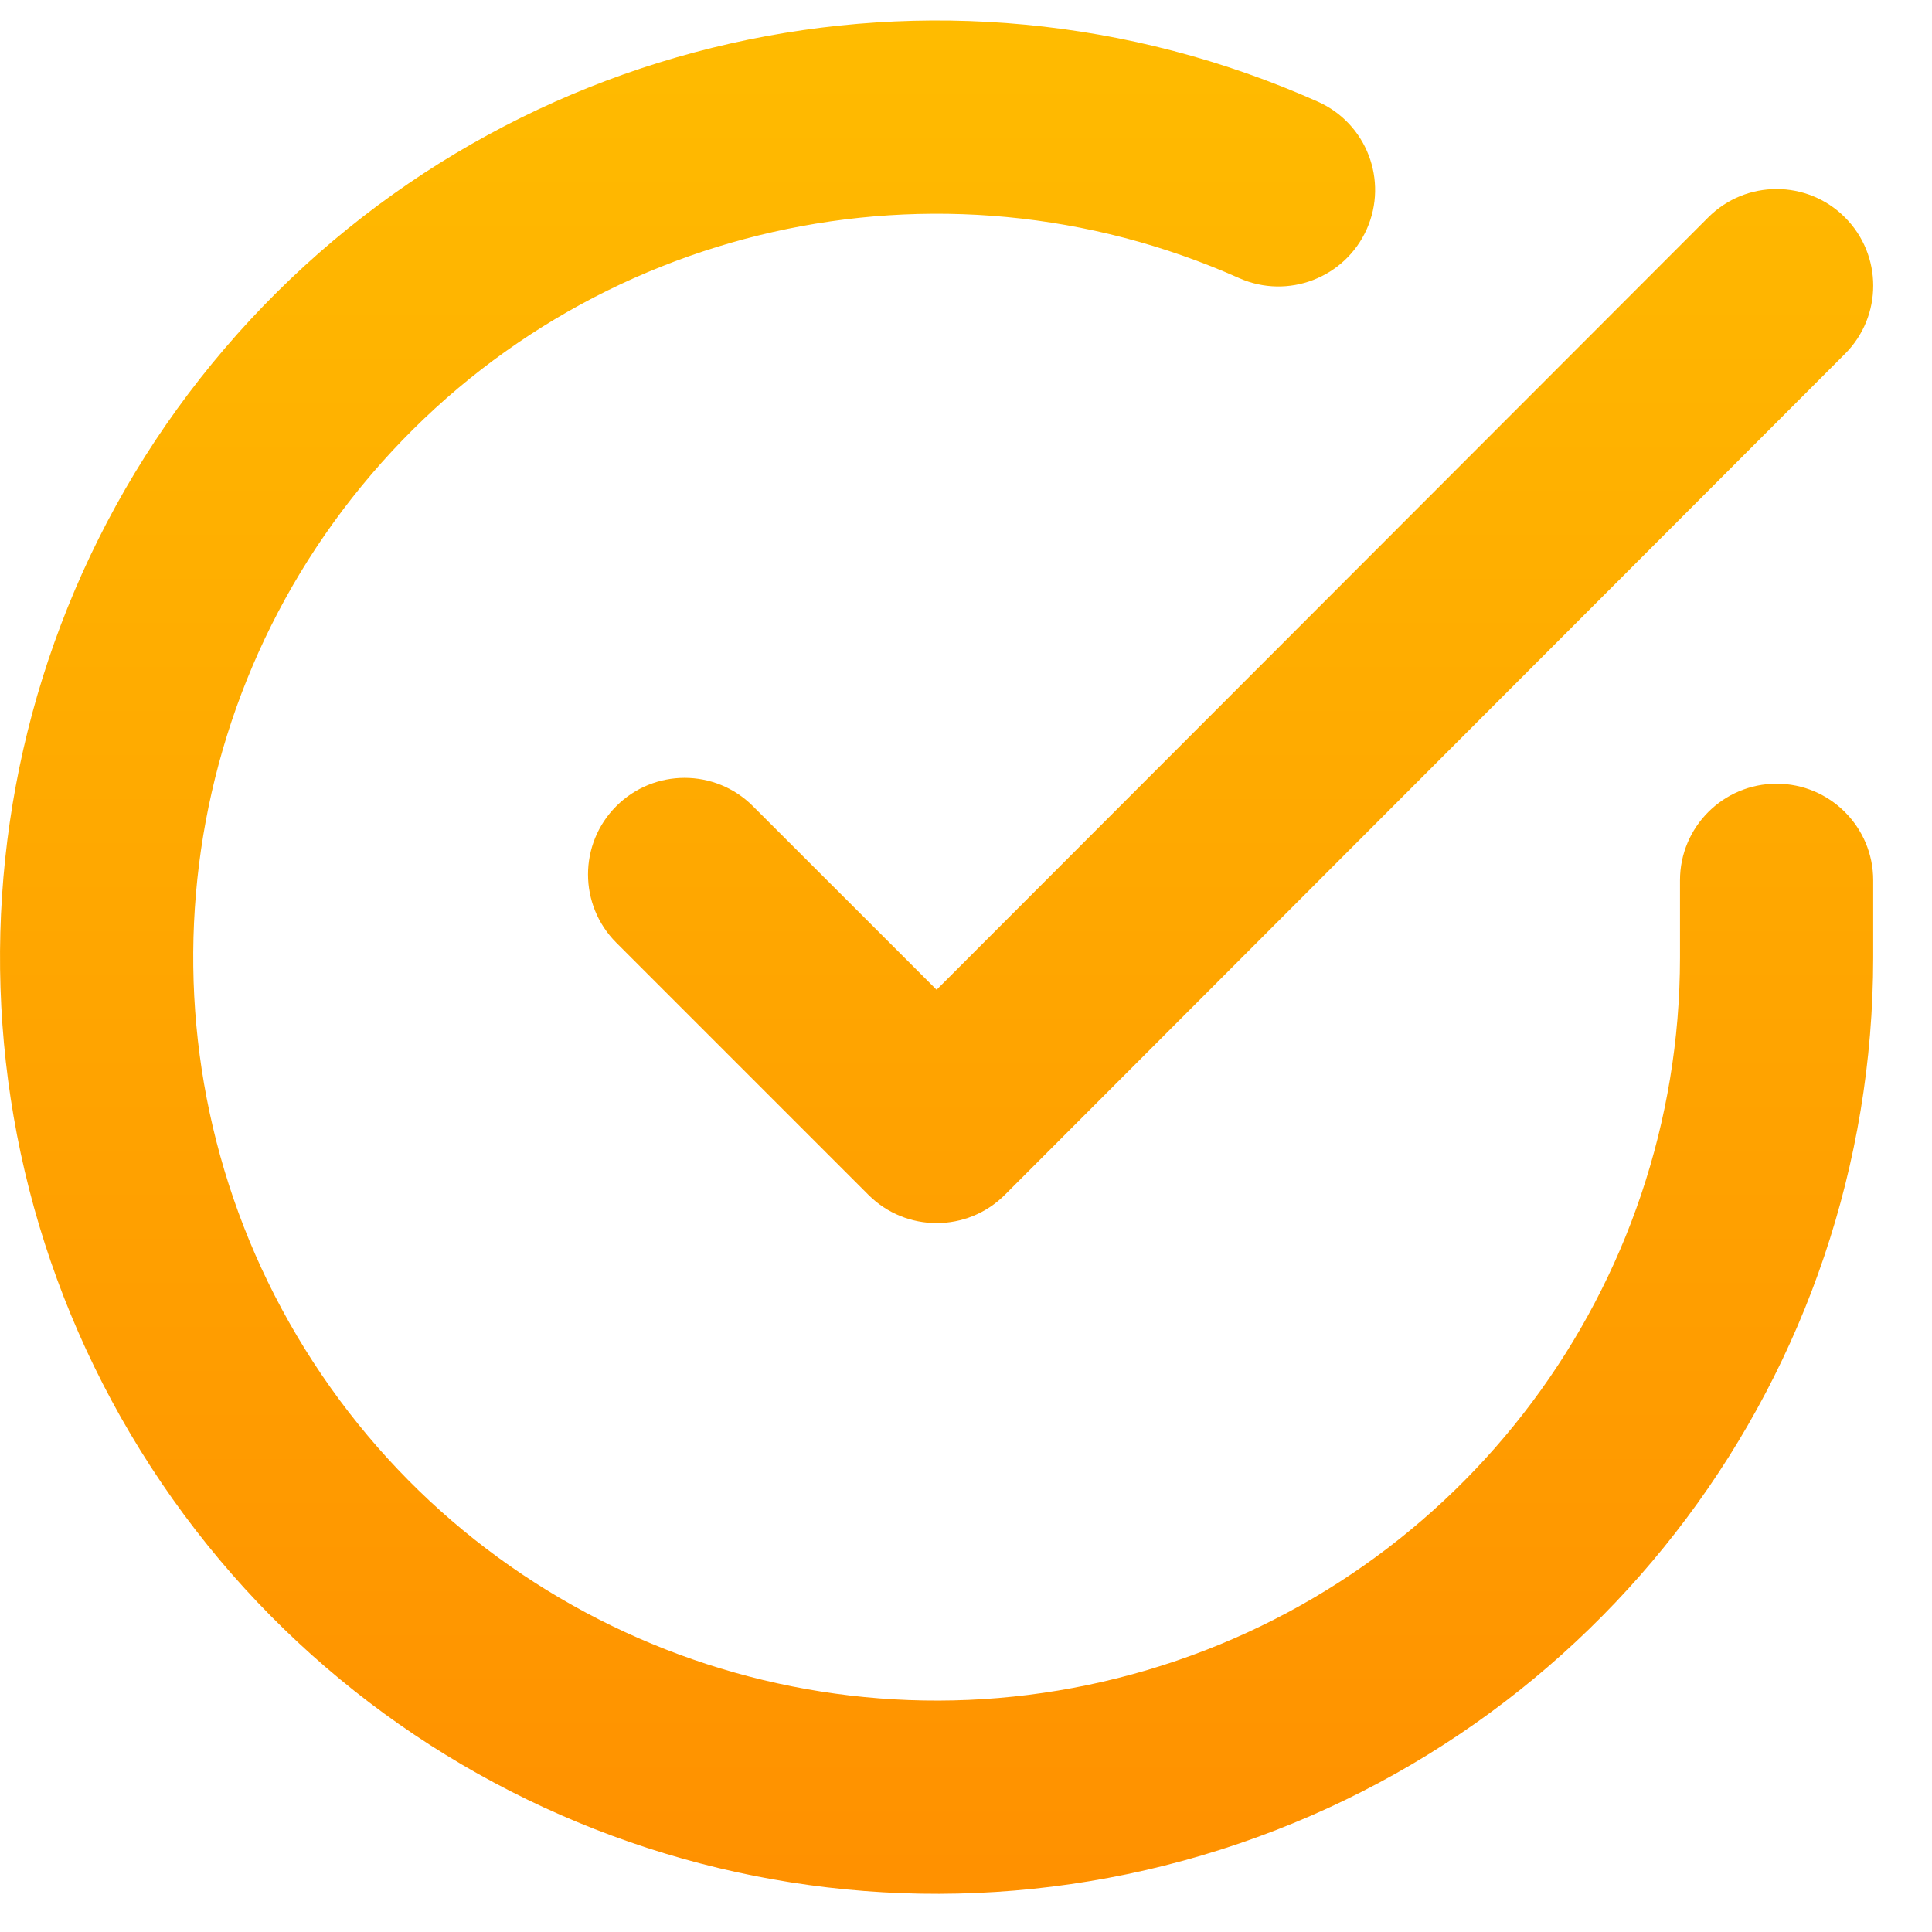 <?xml version="1.0" encoding="UTF-8"?>
<svg width="23px" height="23px" viewBox="0 0 23 23" version="1.1" xmlns="http://www.w3.org/2000/svg" xmlns:xlink="http://www.w3.org/1999/xlink">
    <title>check-circle</title>
    <defs>
        <linearGradient x1="50%" y1="0%" x2="50%" y2="100%" id="linearGradient-1">
            <stop stop-color="#FFBD00" offset="0%"></stop>
            <stop stop-color="#FF8F00" offset="100%"></stop>
        </linearGradient>
    </defs>
    <g id="Symbols" stroke="none" stroke-width="1" fill="none" fill-rule="evenodd">
        <g id="SZ-Header-Desktop" transform="translate(-825, -11)" fill="url(#linearGradient-1)" fill-rule="nonzero">
            <g id="check-circle" transform="translate(825, 11.244)">
                <path d="M15.688,0.966 C16.268,1.224 16.529,1.904 16.271,2.484 C16.012,3.064 15.332,3.325 14.752,3.067 C11.172,1.472 6.969,2.421 4.423,5.401 C1.876,8.38 1.593,12.679 3.726,15.967 C5.859,19.255 9.901,20.749 13.659,19.637 C17.418,18.526 19.998,15.075 20,11.156 L20,10.236 C20,9.601 20.515,9.086 21.15,9.086 C21.785,9.086 22.3,9.601 22.3,10.236 L22.3,11.157 C22.297,16.095 19.047,20.443 14.311,21.843 C9.576,23.243 4.484,21.362 1.796,17.219 C-0.891,13.077 -0.534,7.66 2.674,3.906 C5.882,0.152 11.178,-1.044 15.688,0.966 Z M21.963,2.343 C22.412,2.792 22.413,3.52 21.964,3.969 L11.964,13.979 C11.515,14.429 10.786,14.429 10.337,13.979 L7.337,10.979 C6.888,10.53 6.888,9.802 7.337,9.353 C7.786,8.904 8.514,8.904 8.963,9.353 L11.15,11.539 L20.336,2.344 C20.785,1.894 21.514,1.894 21.963,2.343 Z" id="Combined-Shape"></path>
            </g>
        </g>
    </g>
</svg>